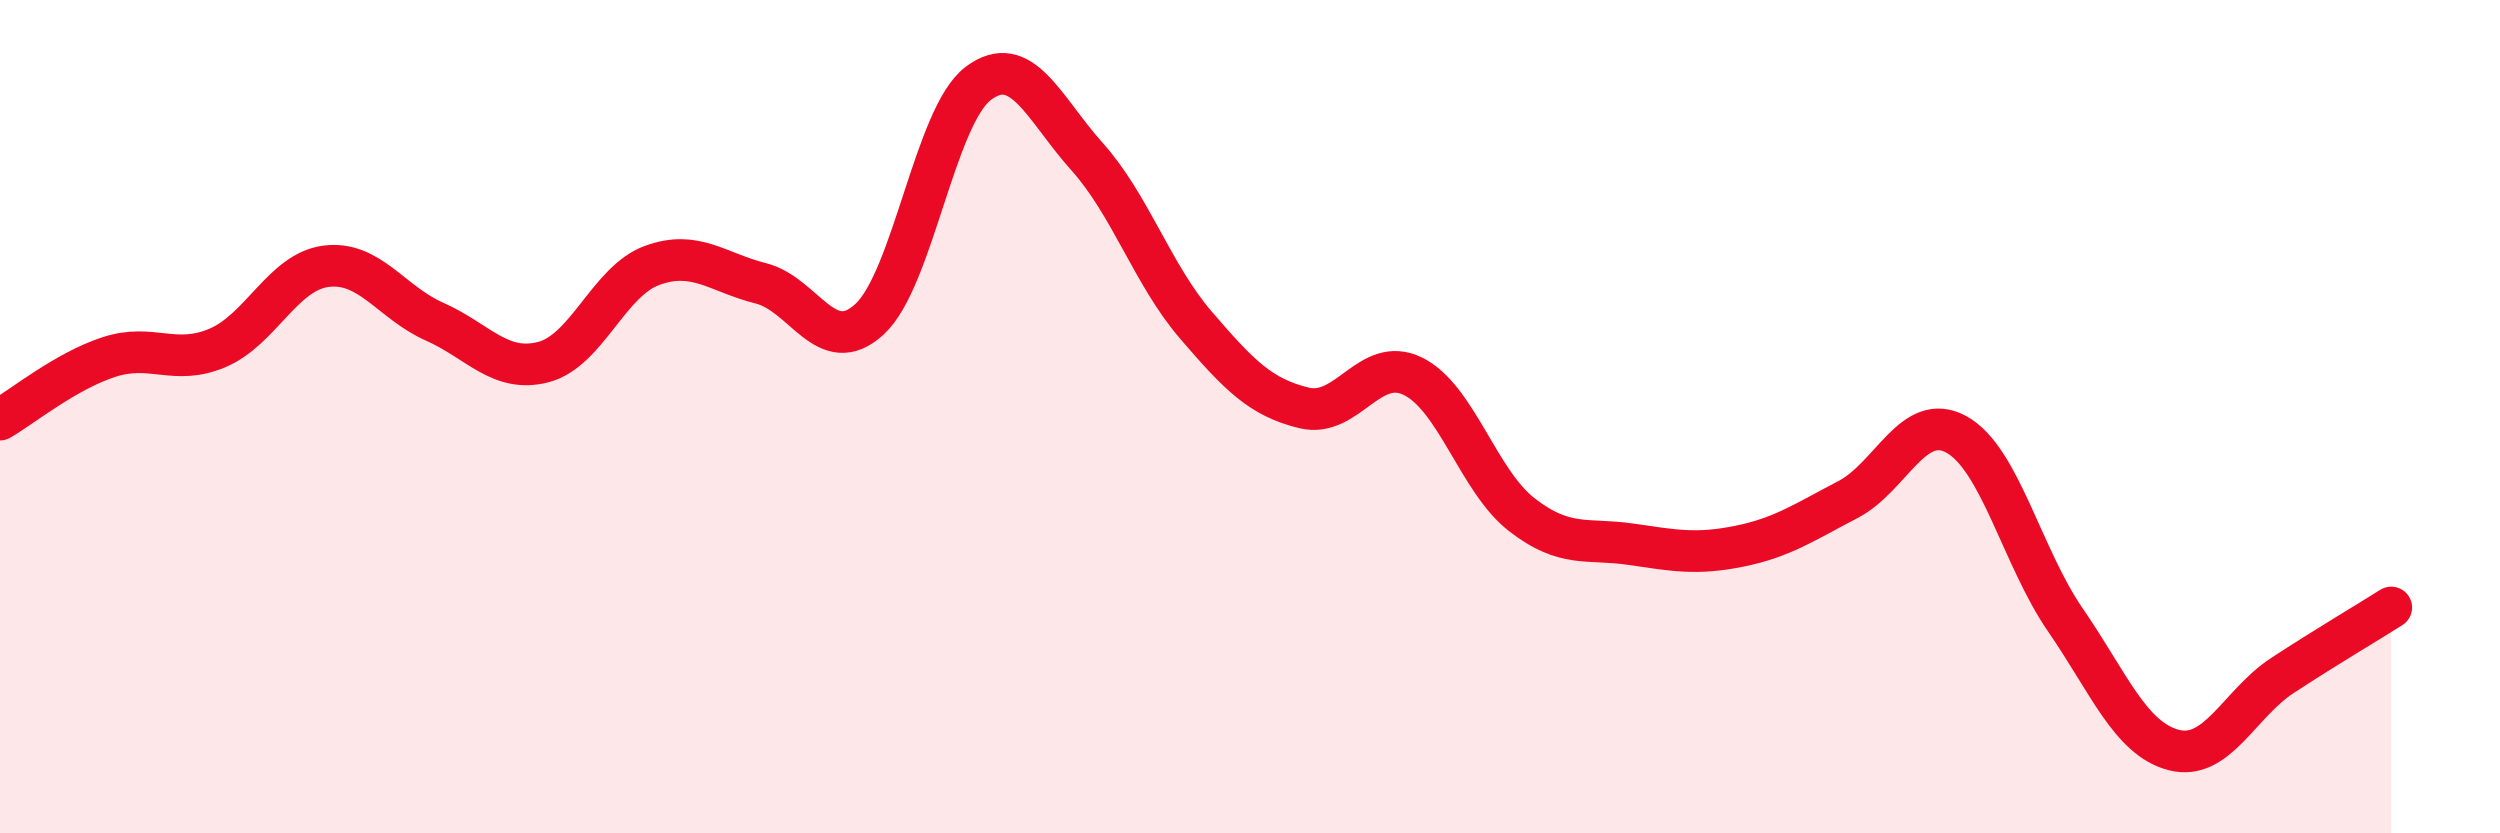 
    <svg width="60" height="20" viewBox="0 0 60 20" xmlns="http://www.w3.org/2000/svg">
      <path
        d="M 0,10.07 C 0.52,9.77 1.57,8.91 2.61,8.57 C 3.65,8.23 4.18,8.79 5.22,8.35 C 6.26,7.91 6.79,6.52 7.83,6.39 C 8.87,6.26 9.39,7.26 10.43,7.72 C 11.47,8.18 12,8.96 13.04,8.69 C 14.08,8.42 14.61,6.75 15.65,6.37 C 16.69,5.99 17.22,6.54 18.26,6.8 C 19.3,7.06 19.83,8.62 20.87,7.66 C 21.91,6.7 22.44,2.78 23.48,2 C 24.52,1.22 25.05,2.6 26.09,3.76 C 27.13,4.92 27.66,6.59 28.7,7.8 C 29.74,9.01 30.26,9.54 31.3,9.79 C 32.34,10.04 32.87,8.52 33.91,9.03 C 34.95,9.54 35.48,11.54 36.52,12.35 C 37.56,13.16 38.09,12.91 39.13,13.06 C 40.17,13.21 40.7,13.32 41.74,13.11 C 42.78,12.9 43.31,12.53 44.35,11.99 C 45.39,11.45 45.92,9.85 46.96,10.43 C 48,11.01 48.53,13.37 49.57,14.88 C 50.61,16.39 51.13,17.73 52.17,18 C 53.21,18.27 53.74,16.89 54.78,16.21 C 55.82,15.53 56.87,14.91 57.39,14.58L57.39 20L0 20Z"
        fill="#EB0A25"
        opacity="0.1"
        stroke-linecap="round"
        stroke-linejoin="round"
      />
      <path
        d="M 0,10.07 C 0.52,9.77 1.57,8.91 2.61,8.57 C 3.65,8.23 4.18,8.79 5.22,8.35 C 6.26,7.91 6.79,6.52 7.83,6.39 C 8.87,6.26 9.39,7.26 10.43,7.72 C 11.47,8.18 12,8.96 13.04,8.69 C 14.08,8.42 14.61,6.75 15.65,6.37 C 16.69,5.99 17.22,6.54 18.26,6.8 C 19.3,7.06 19.83,8.62 20.87,7.66 C 21.91,6.7 22.44,2.78 23.48,2 C 24.52,1.22 25.05,2.6 26.09,3.76 C 27.13,4.92 27.66,6.59 28.7,7.8 C 29.74,9.01 30.26,9.54 31.3,9.79 C 32.34,10.04 32.87,8.52 33.91,9.03 C 34.95,9.54 35.48,11.54 36.52,12.35 C 37.56,13.16 38.09,12.91 39.13,13.06 C 40.17,13.21 40.7,13.32 41.74,13.11 C 42.78,12.9 43.31,12.53 44.35,11.99 C 45.39,11.45 45.92,9.85 46.96,10.43 C 48,11.01 48.53,13.37 49.57,14.88 C 50.61,16.39 51.13,17.73 52.17,18 C 53.21,18.27 53.74,16.89 54.78,16.21 C 55.82,15.53 56.87,14.91 57.39,14.58"
        stroke="#EB0A25"
        stroke-width="1"
        fill="none"
        stroke-linecap="round"
        stroke-linejoin="round"
      />
    </svg>
  